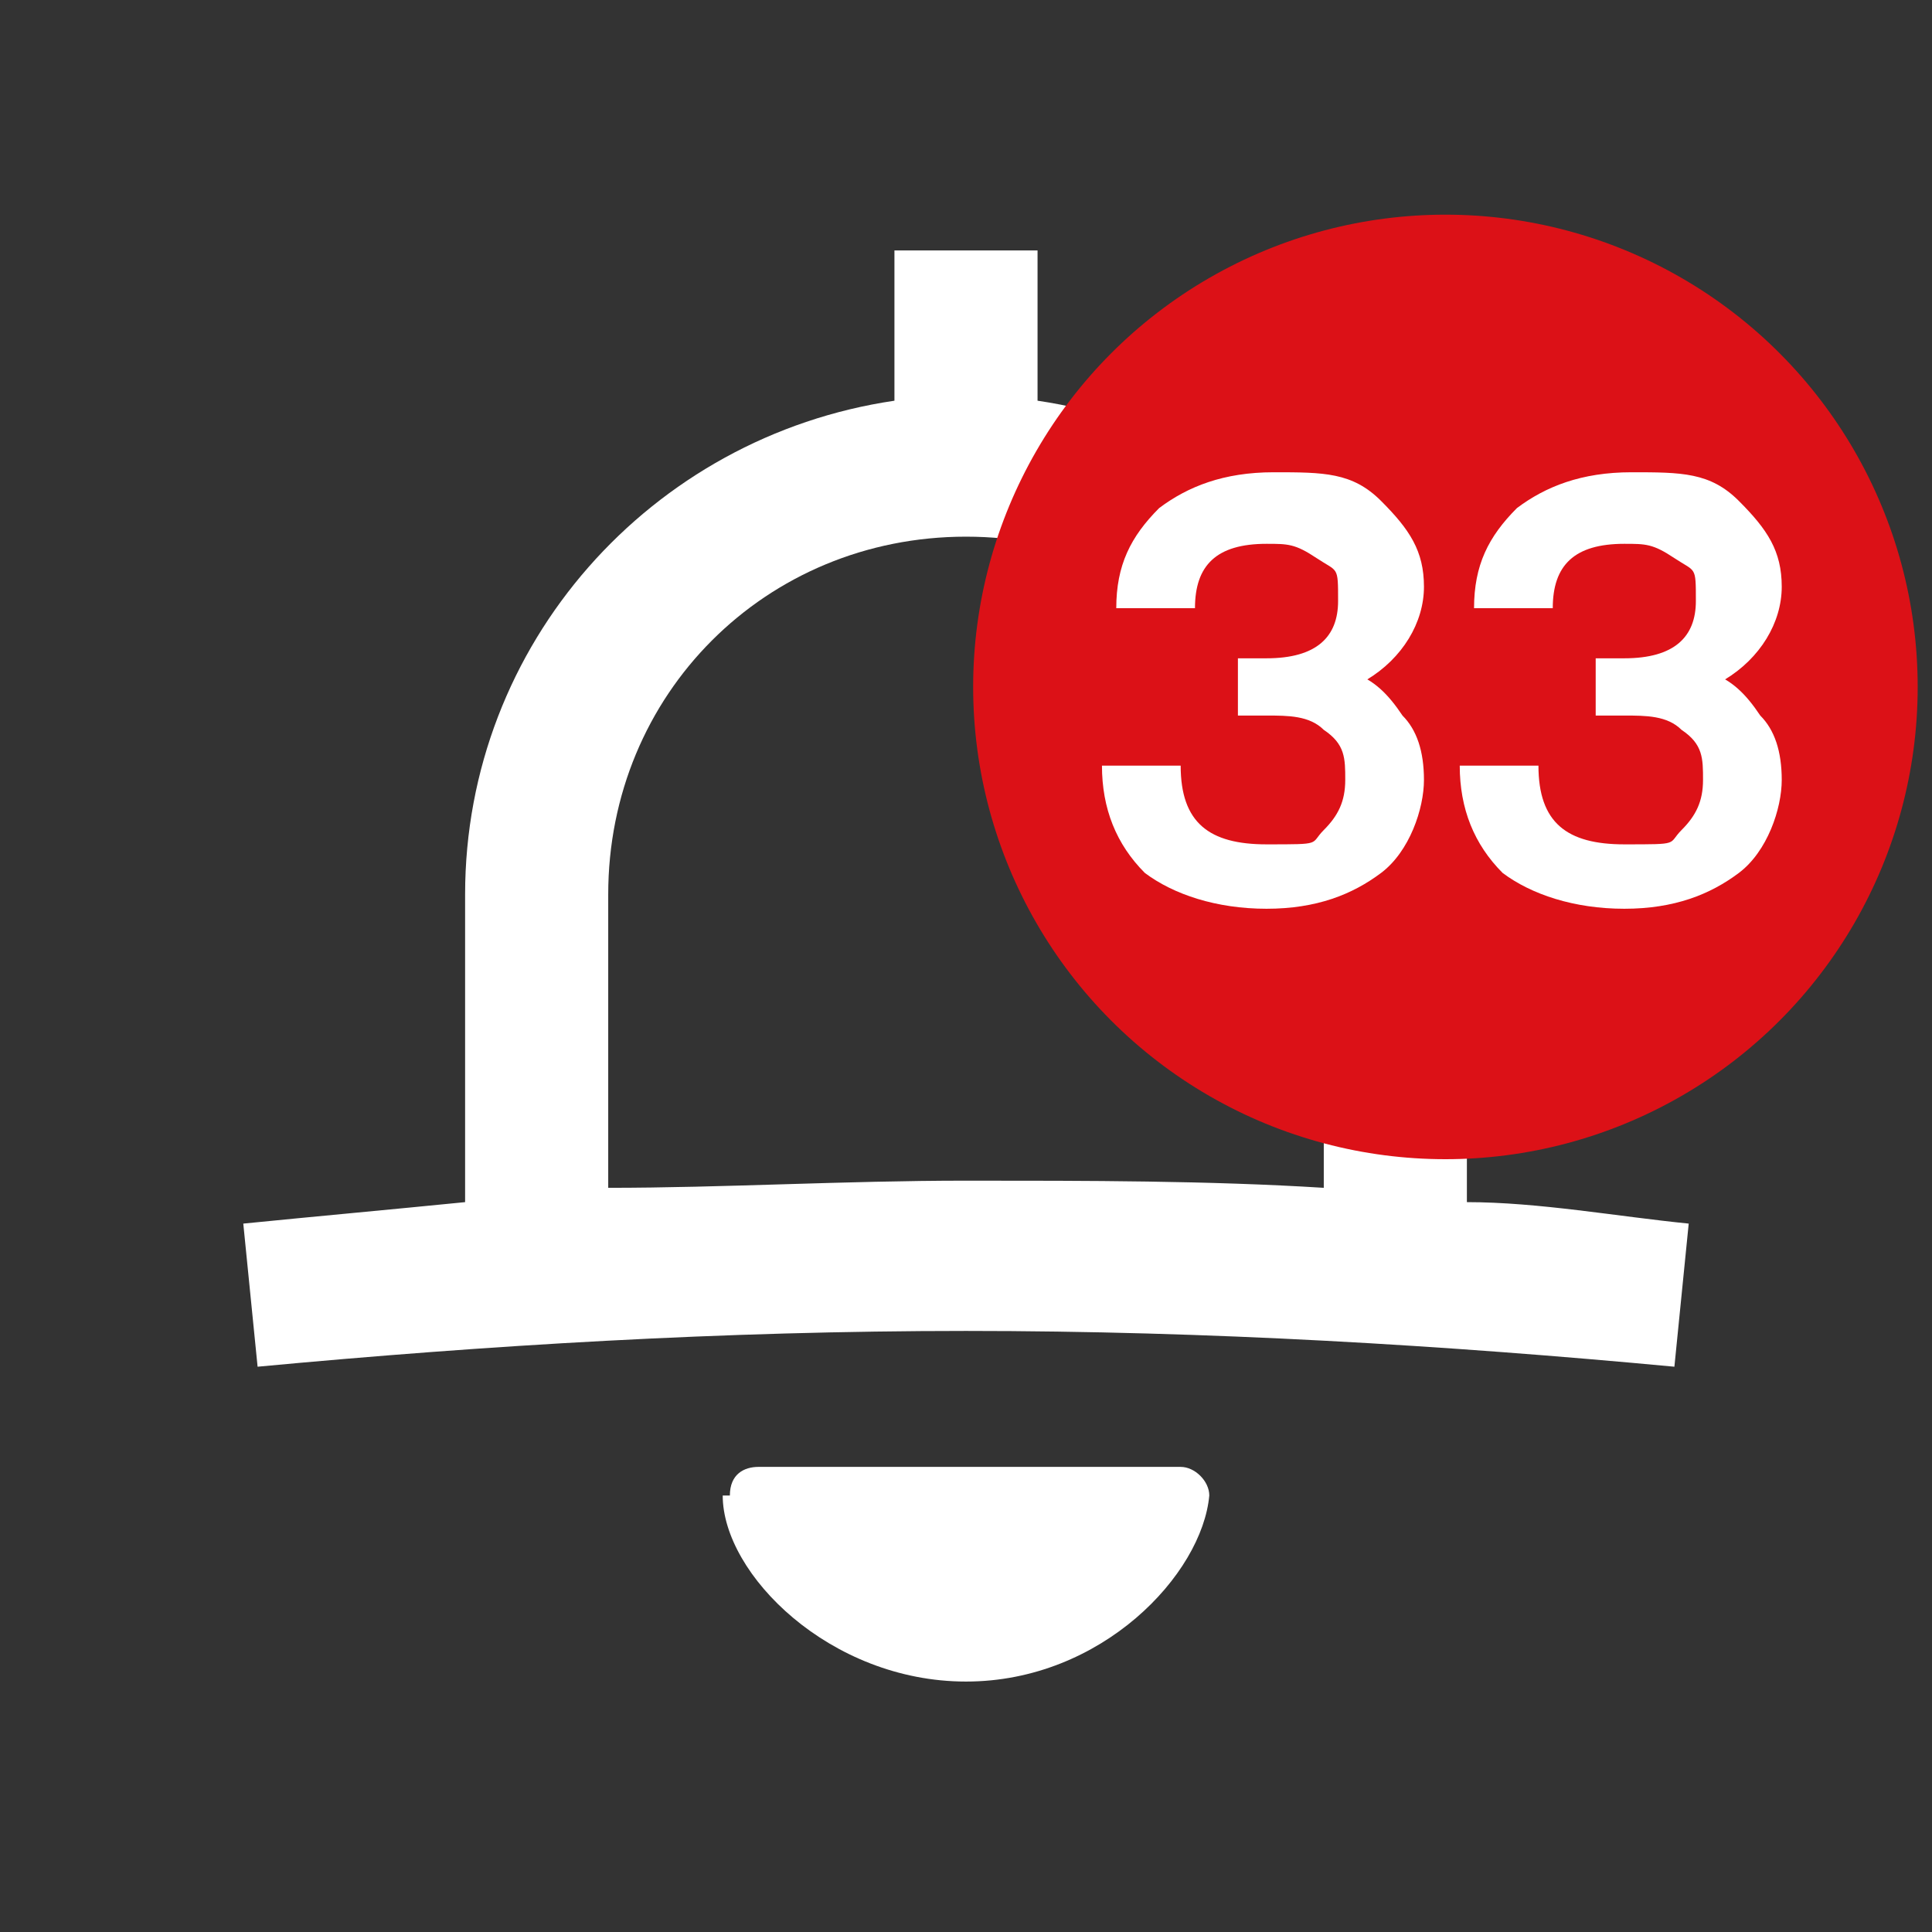 <svg xmlns="http://www.w3.org/2000/svg" id="Camada_1" data-name="Camada 1" viewBox="0 0 27 27"><rect x="0" y="0" width="27" height="27" fill="#333333" stroke="none"/><defs><style>      .cls-1 {        fill: #dc1117;      }      .cls-1, .cls-2, .cls-3 {        stroke-width: 0px;      }      .cls-2 {        fill-rule: evenodd;      }      .cls-2, .cls-3 {        fill: #fff;      }    </style></defs><path class="cls-2" d="M14.5,5.6c3.4.5,6,3.4,6,6.9v4.3c1,0,2.1.2,3.1.3l-.2,2c-3.2-.3-6.5-.5-9.9-.5s-6.7.2-9.9.5l-.2-2c1-.1,2.1-.2,3.1-.3v-4.3c0-3.5,2.6-6.4,6-6.9v-2.1h2v2.1ZM18.5,16.6v-4.1c0-2.8-2.2-5-5-5s-5,2.2-5,5v4.1c1.6,0,3.3-.1,5-.1s3.4,0,5,.1ZM10.1,20.9c0,1.1,1.5,2.6,3.4,2.6s3.3-1.5,3.4-2.6c0-.2-.2-.4-.4-.4h-5.9c-.2,0-.4.1-.4.4h-.1Z"></path><circle class="cls-1" cx="20.2" cy="9.6" r="6.6"></circle><g><path class="cls-3" d="M18.9,9.4c.3.1.5.3.7.6.2.2.3.5.3.9s-.2,1-.6,1.3-.9.5-1.6.5-1.3-.2-1.7-.5c-.4-.4-.6-.9-.6-1.5h1.1c0,.8.4,1.1,1.2,1.1s.6,0,.8-.2c.2-.2.3-.4.3-.7s0-.5-.3-.7c-.2-.2-.5-.2-.8-.2h-.4v-.8h.4c.7,0,1-.3,1-.8s0-.4-.3-.6-.4-.2-.7-.2c-.7,0-1,.3-1,.9h-1.1c0-.6.2-1,.6-1.4.4-.3.9-.5,1.6-.5s1.1,0,1.5.4.6.7.6,1.2-.3,1-.8,1.3h-.2Z"></path><path class="cls-3" d="M23.9,9.4c.3.1.5.3.7.6.2.2.3.5.3.9s-.2,1-.6,1.3-.9.5-1.6.5-1.3-.2-1.7-.5c-.4-.4-.6-.9-.6-1.5h1.1c0,.8.4,1.1,1.2,1.1s.6,0,.8-.2c.2-.2.3-.4.3-.7s0-.5-.3-.7c-.2-.2-.5-.2-.8-.2h-.4v-.8h.4c.7,0,1-.3,1-.8s0-.4-.3-.6-.4-.2-.7-.2c-.7,0-1,.3-1,.9h-1.1c0-.6.2-1,.6-1.4.4-.3.9-.5,1.6-.5s1.1,0,1.5.4.6.7.6,1.2-.3,1-.8,1.3h-.2Z"></path></g></svg>